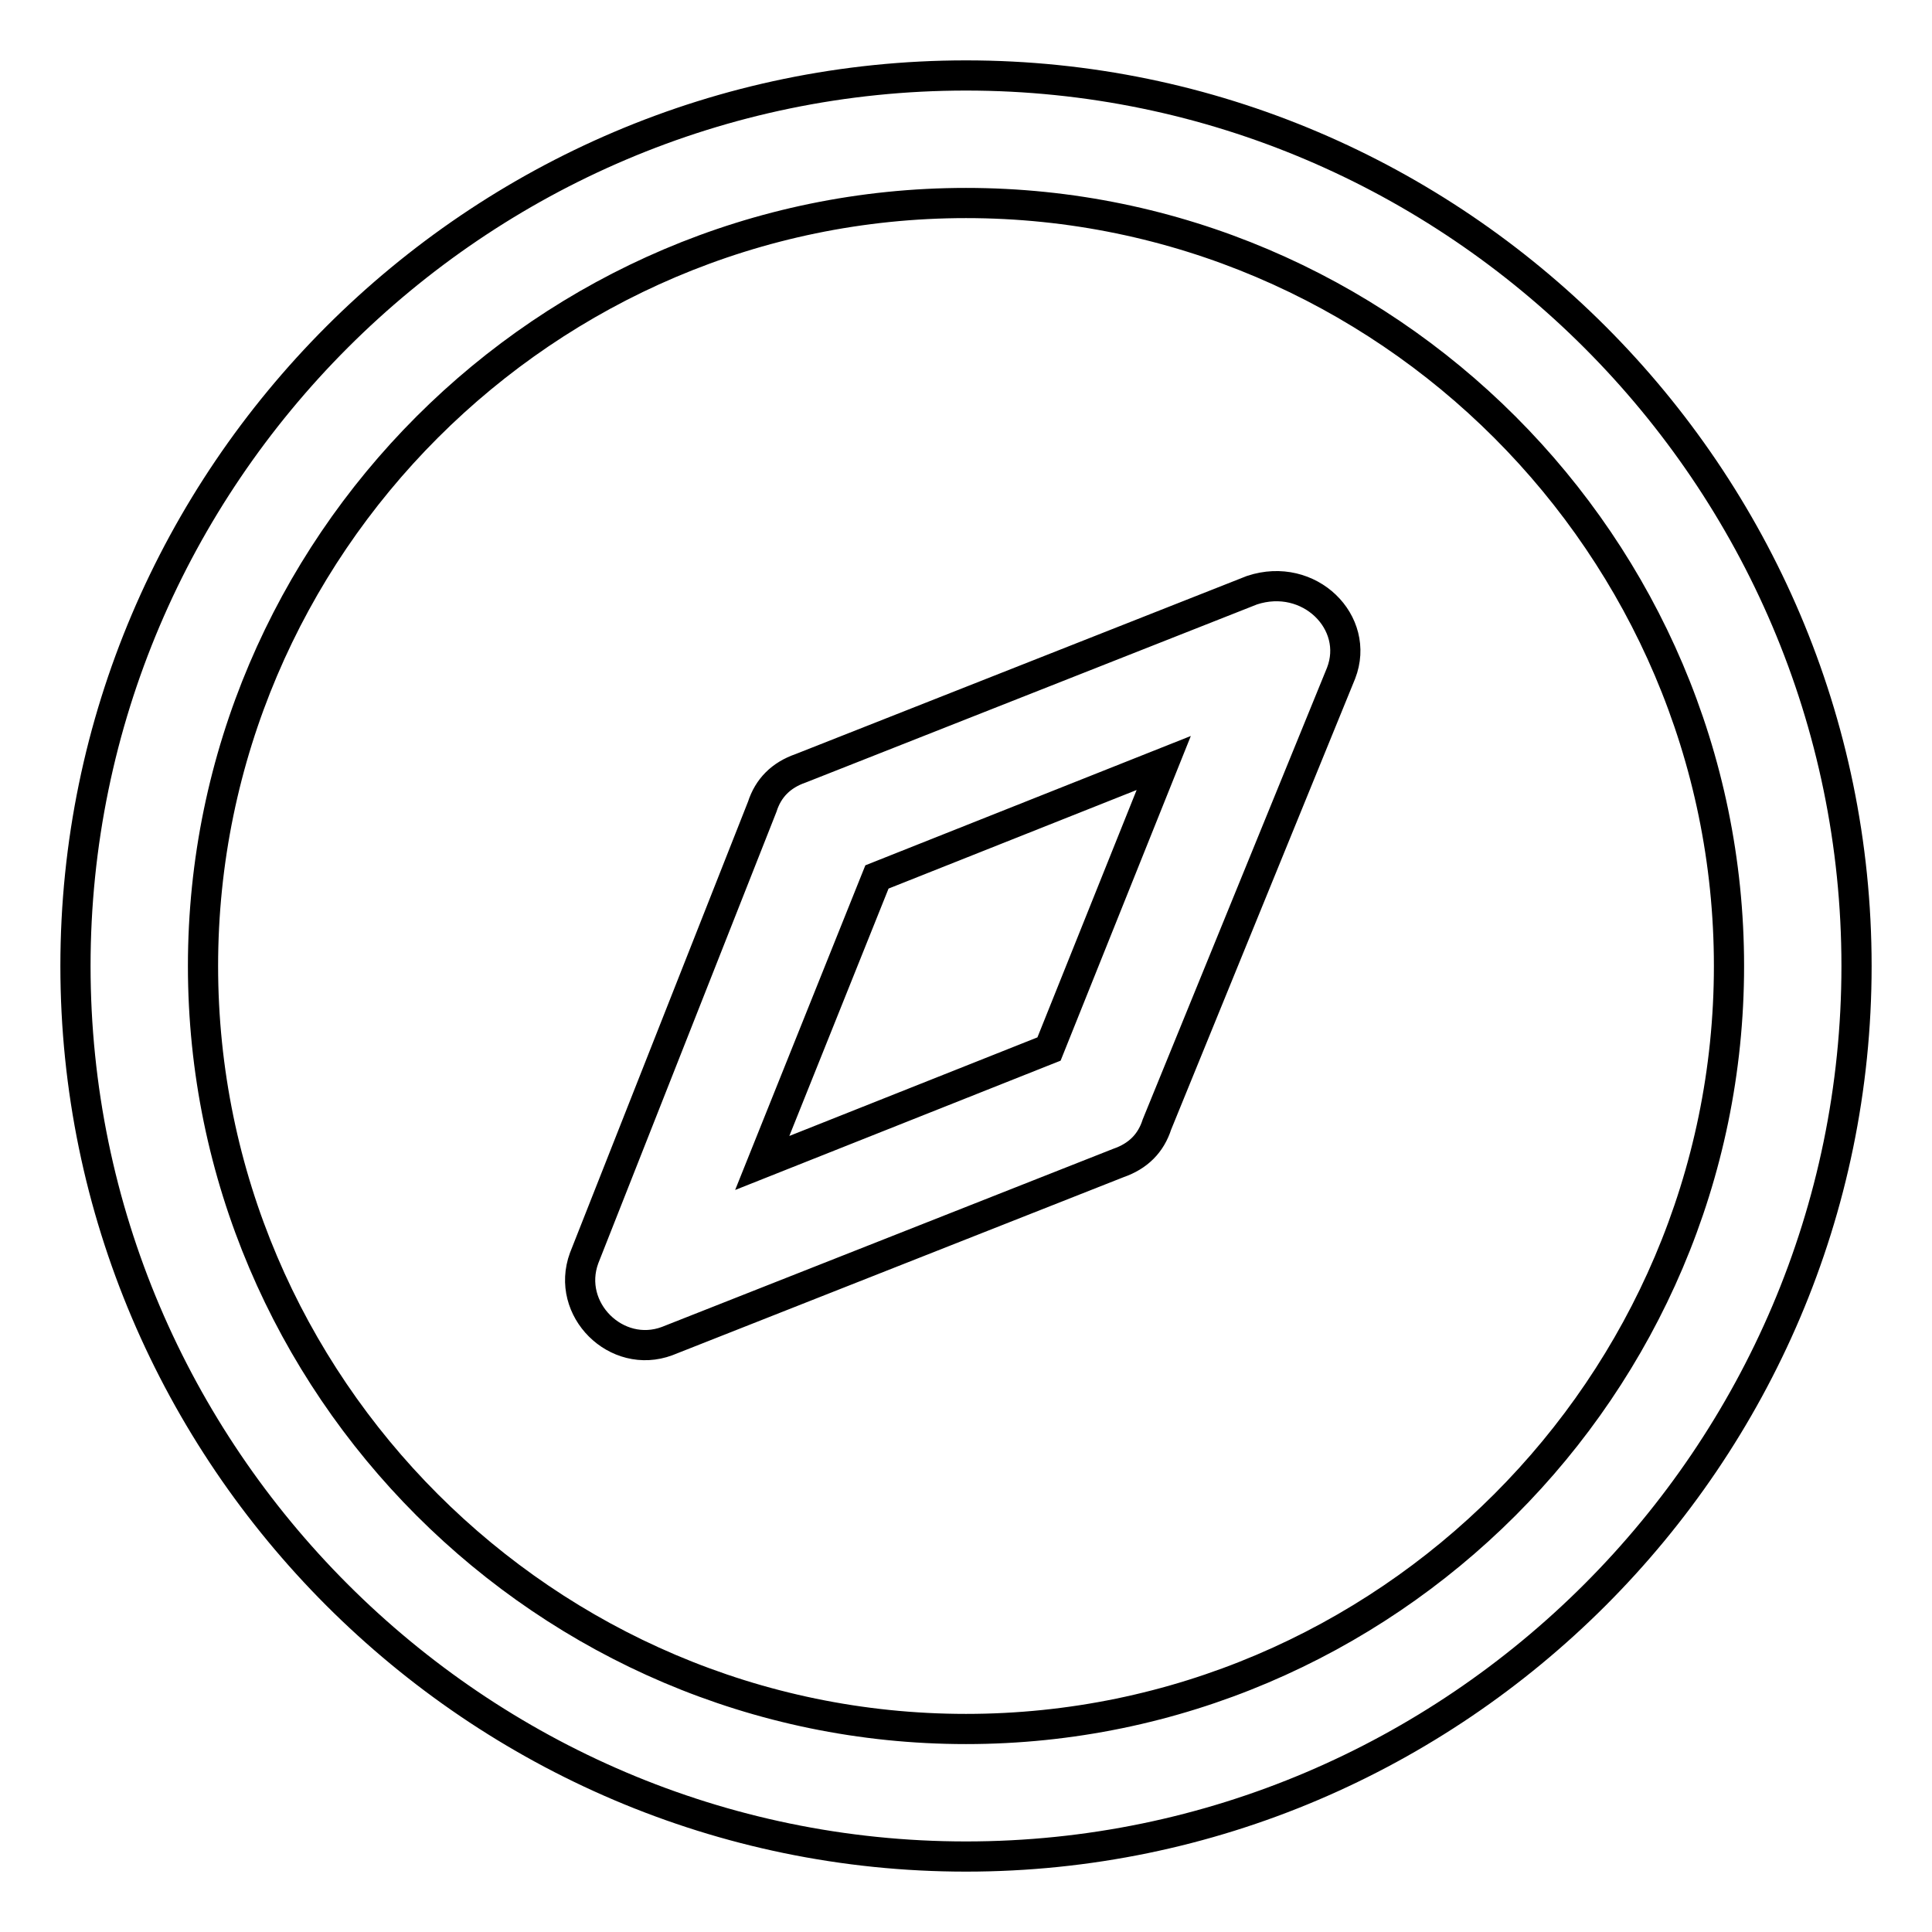 <?xml version="1.0" encoding="utf-8"?>
<!-- Svg Vector Icons : http://www.onlinewebfonts.com/icon -->
<!DOCTYPE svg PUBLIC "-//W3C//DTD SVG 1.1//EN" "http://www.w3.org/Graphics/SVG/1.1/DTD/svg11.dtd">
<svg version="1.1" xmlns="http://www.w3.org/2000/svg" xmlns:xlink="http://www.w3.org/1999/xlink" x="0px" y="0px" viewBox="0 0 256 256" enable-background="new 0 0 256 256" xml:space="preserve">
<g> <path stroke-width="4" fill-opacity="0" stroke="#000000"  d="M128,246c-64.9,0-118-53.1-118-118C10,63.1,63.1,10,128,10c64.9,0,118,53.1,118,118 C246,192.9,192.9,246,128,246z M128,229.1c55.6,0,101.1-45.5,101.1-101.1c0-55.6-45.5-101.1-101.1-101.1 C72.4,26.9,26.9,72.4,26.9,128C26.9,183.6,72.4,229.1,128,229.1z M177.7,89.2l-24.4,59.8c-0.8,2.5-2.5,4.2-5.1,5.1l-59.8,23.6 c-6.7,2.5-13.5-4.2-11-11l23.6-59.8c0.8-2.5,2.5-4.2,5.1-5.1l59.8-23.6C173.5,75.7,180.3,82.5,177.7,89.2z M116.2,116.2L101,154.1 L139,139l15.2-37.9L116.2,116.2z"/></g>
</svg>